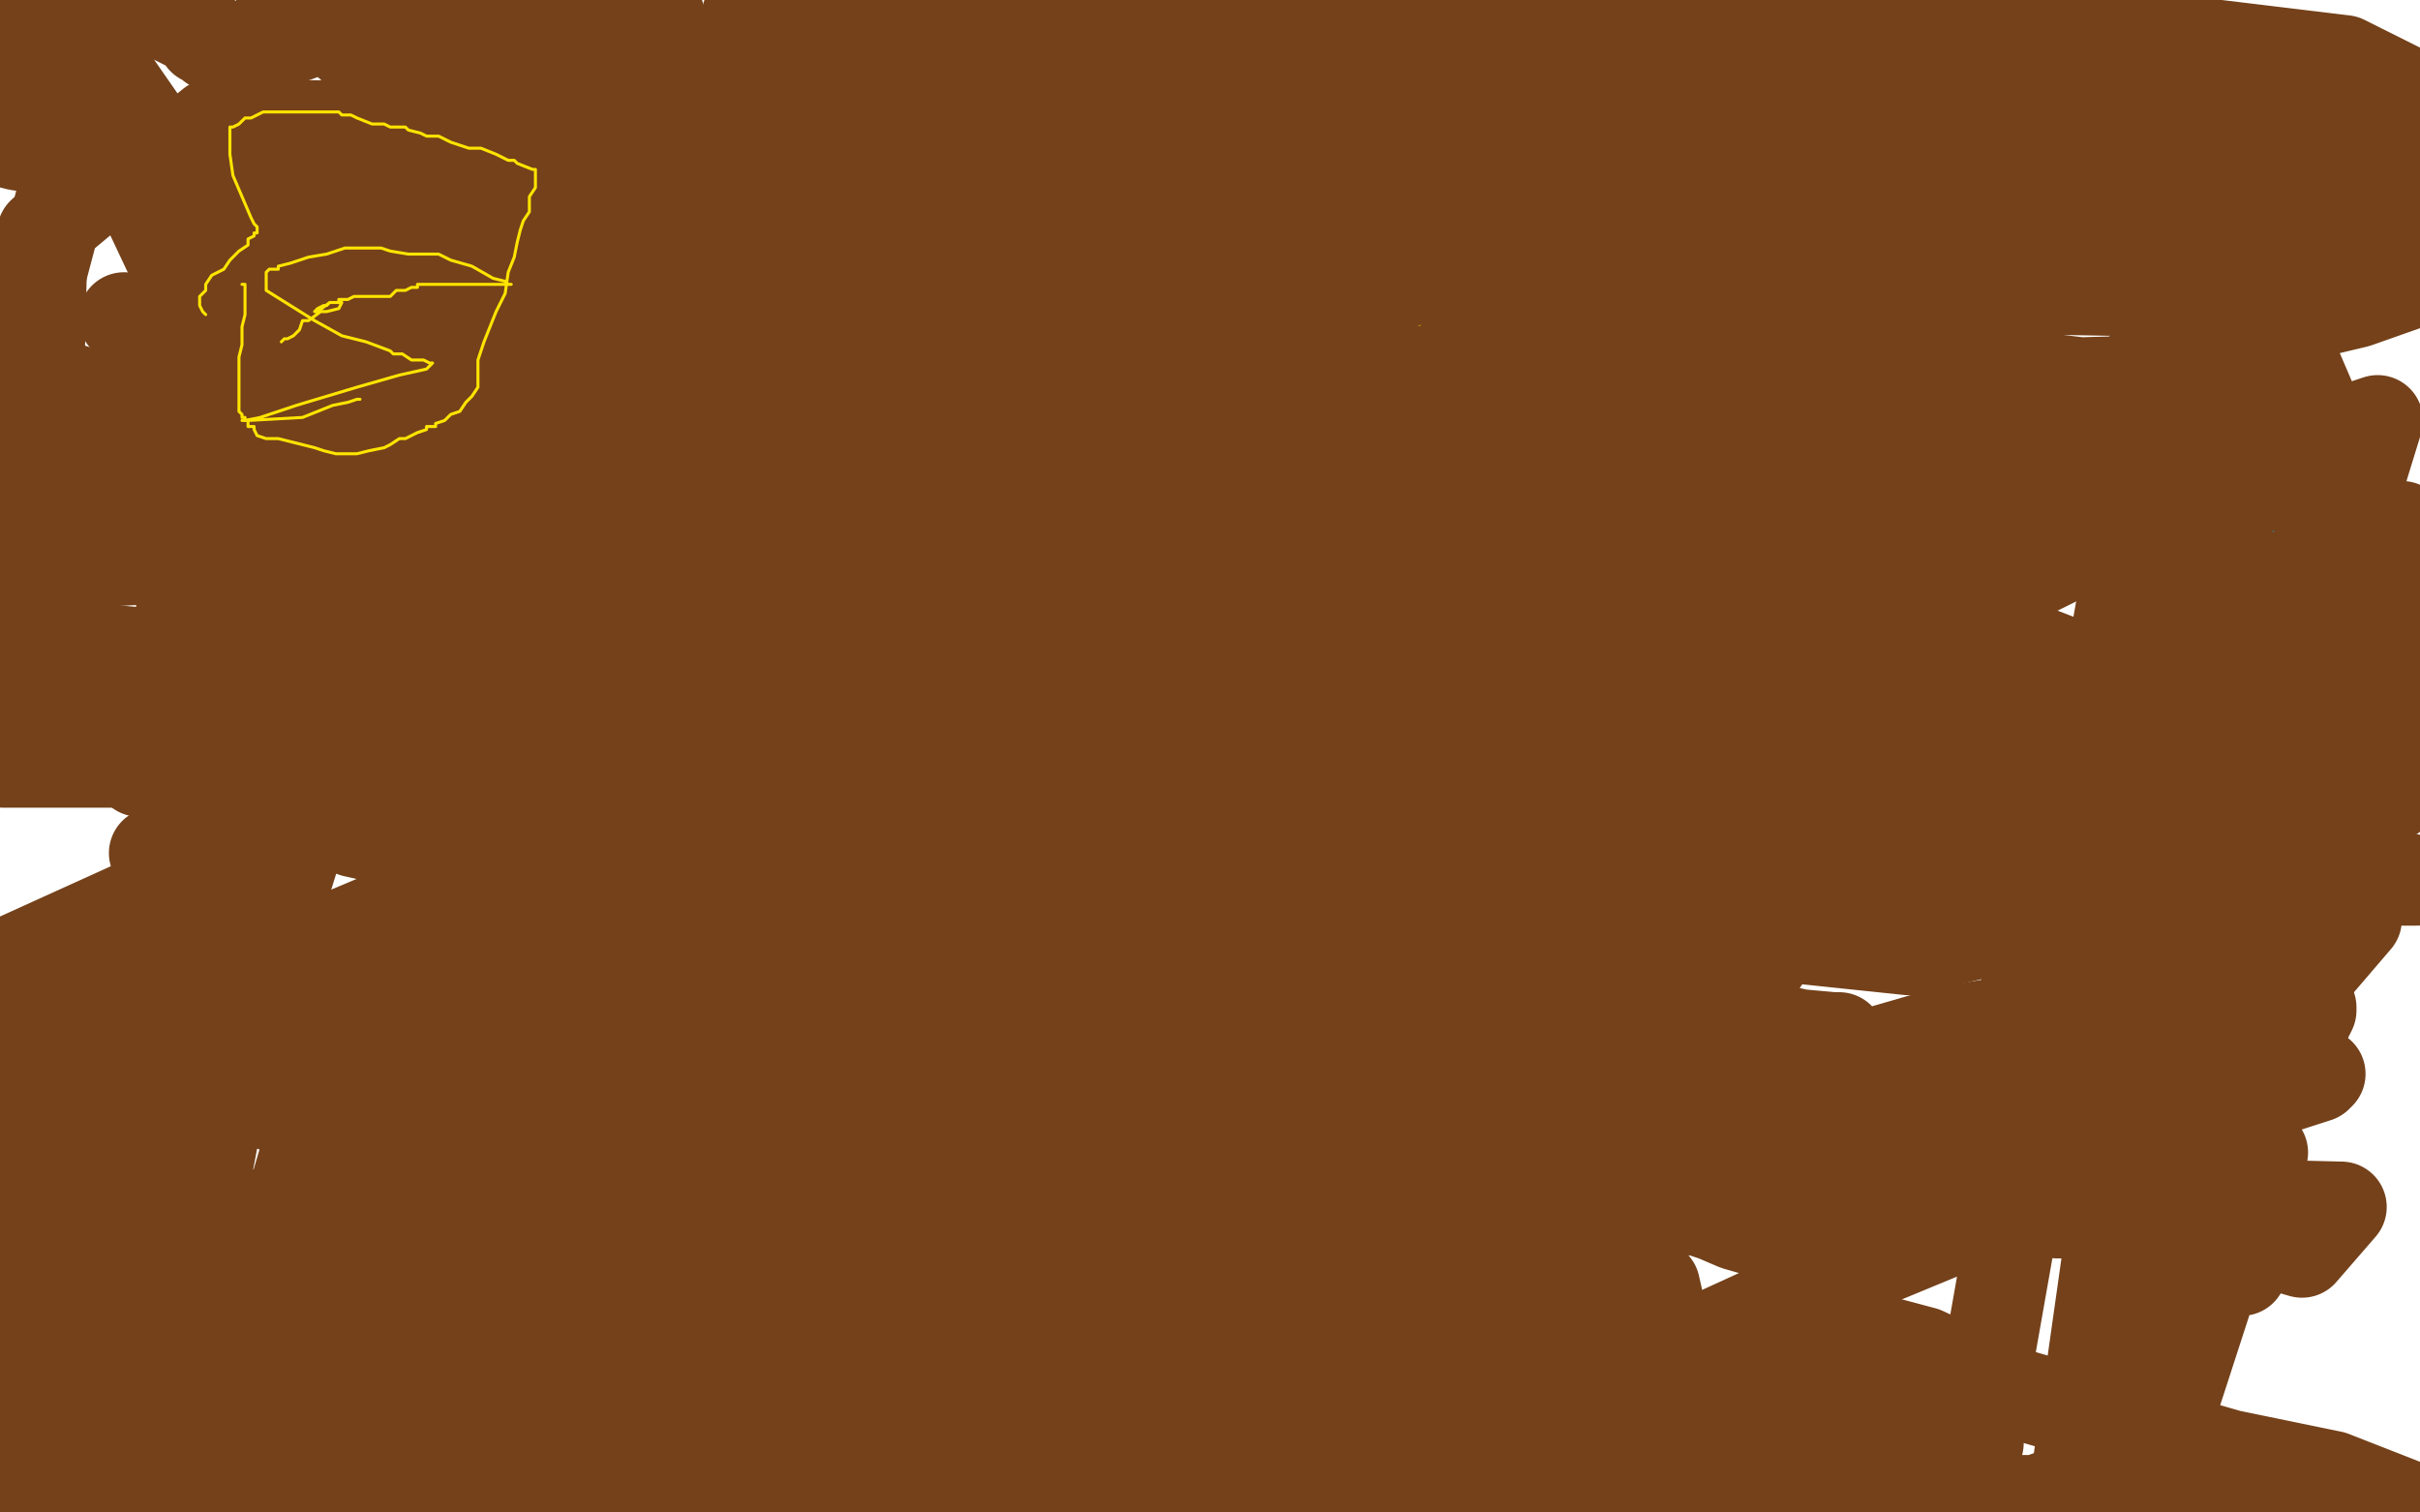 <?xml version="1.0" standalone="no"?>
<!DOCTYPE svg PUBLIC "-//W3C//DTD SVG 1.1//EN"
"http://www.w3.org/Graphics/SVG/1.1/DTD/svg11.dtd">

<svg width="800" height="500" version="1.1" xmlns="http://www.w3.org/2000/svg" xmlns:xlink="http://www.w3.org/1999/xlink" style="stroke-antialiasing: false"><desc>This SVG has been created on https://colorillo.com/</desc><rect x='0' y='0' width='800' height='500' style='fill: rgb(255,255,255); stroke-width:0' /><polyline points="532,442 527,442 527,442 579,481 579,483 579,483 583,484 583,484 588,486 585,486 584,486 583,486 581,486 579,486 574,484 570,483 558,481 555,479 553,479 551,479 549,479 548,479 547,479 545,479 544,479 541,477 538,477 536,477 535,477 533,475 532,475 530,475 528,474 521,472 518,472 513,471 511,470 503,470 488,467 470,463 458,463 457,463 455,463 454,463 457,463 464,465 477,468 491,473 507,479 516,482 522,484 529,486 544,491 551,492 555,495 557,496 558,498 560,498 561,498 562,498 564,498 565,498 568,498 569,498 571,498 573,498 573,499 585,499 591,499 594,499 595,499 597,499 598,499 599,499 601,499 607,497 612,496 615,495 615,494 616,494 618,494 619,494 622,495 625,495 629,495 638,496 643,496 649,496 655,496 656,496 657,496 660,496 661,496 662,496 667,496 671,496 674,496 676,495 679,494 683,492 685,491 686,491 686,490 688,488 691,487 693,486 701,480 705,477 708,475 713,471 719,462 731,425 733,408 738,382 737,369 738,359 737,353 737,351 729,346 703,340 682,333 676,331 674,331 673,334 672,336 669,348 669,376 671,387 685,399 697,407 706,411 714,413 724,416 735,417 739,420 741,420 738,420 730,419 726,417 720,415 710,410 693,401 680,401 675,399 673,399 669,399 654,399 637,403 630,408 614,417 608,421 607,422 607,423 606,423 606,425 606,426 606,427 605,428 604,430 603,431 601,439 596,452 594,458 592,467 591,473 591,477 601,483 622,489 640,494 650,497 653,498 654,498 655,498 654,498 650,498 641,495 635,493 628,488 622,484 619,480 616,479 613,476 609,474 609,473 608,472 606,469 604,467 604,466 604,463 604,462 604,461 604,458 605,455 609,444 610,436 611,430 612,427 612,423 612,417 612,414 611,409 611,407 610,403 610,397 610,389 610,386 610,383 610,382 609,382 609,381 608,381 608,380 608,379 609,379 610,379 609,379 604,379 583,384 548,388 522,399 512,408 512,409 512,410 511,411 510,411 509,413 507,416 505,419 505,421 504,422 504,423 504,426 504,430 504,438 506,449 507,456 508,461 508,466 508,468 510,468 513,468 545,451 615,419 690,388 737,353 779,304 697,332 644,341 606,352 604,353 604,354 604,355 604,356 604,357 604,359 604,360 604,363 604,364 594,372 583,383 571,390 564,398 564,399 564,400 564,401 567,402 574,405 581,407 586,409 588,409 589,409 591,410 595,411 599,413 599,411 599,405 603,385 605,372 608,356 608,347 608,344 608,343 606,343 595,342 586,340 583,339 580,338 577,334 574,330 573,327 572,326 572,320 570,311 566,296 564,285 564,279 564,270 564,262 565,256 566,255 566,253 566,240 564,234 563,233 563,232 548,232 529,234 521,235 517,235 515,235 511,235 508,235 507,235 506,235 505,235 505,234 505,232 507,231 509,227 513,222 513,218 515,215 516,210 517,208 518,207 518,206 520,204 521,195 523,193 523,192 520,192 510,197 503,201 501,202 498,202 497,202 496,202 496,203 496,204 496,205 496,206 496,207 494,211 490,213 483,223 475,234 468,242 460,253 445,272 431,298 411,315 399,323 393,326 394,324 396,321 400,316 409,306 417,295 431,273 440,259 442,251 444,246 445,244 446,242 446,241 446,240 447,238 448,238 448,237 448,236 447,236 444,234 441,234 435,231 432,231 423,229 403,226 374,221 346,220 331,218 330,218 331,218 332,218 332,217 332,216 334,214 336,214 341,214 342,213 348,213 349,213 352,211 354,211 357,211 360,210 362,210 365,209 366,208 368,208 371,207 374,206 383,203 386,203 388,202 390,202 392,202 393,202 394,202 395,202 397,202 401,198 417,189 433,176 448,164 450,161 452,160 452,159 453,156 455,152 458,146 460,143 462,142 462,139 463,137 464,133 467,124 468,121 467,121 462,119 458,119 455,117 452,117 452,115 449,114 449,113 447,113 445,112 442,111 439,110 437,109 435,109 433,109 432,108 432,107 432,105 432,104 432,103 433,102 434,101 434,100 435,100 436,99 436,98 436,95 437,93 437,90 438,87 438,83 438,80 438,72 439,69 439,68 439,67 439,66 439,65 438,63 435,63 434,63 424,60 420,59 417,58 414,57 411,56 410,56 409,56 408,56 406,54 405,53 404,53 403,53 401,51 399,50 393,48 388,45 387,45 386,45 385,45 385,44 385,43 384,42 381,41 381,40 380,40 380,39 380,37 380,36 380,33 380,31 380,30 380,26 380,25 380,24 378,23 373,20 366,20 364,19 364,18 360,17 359,16 355,16 347,13 342,11 341,10 339,10 338,10 337,10 335,10 327,23 321,42 311,67 305,84 304,95 304,105 298,116 289,136 278,170 258,231 257,247 255,259 253,260 253,261 253,262 253,266 255,282 261,307 272,337 281,359 306,394 320,407 324,410 314,409 303,404 277,396 249,384 217,372 124,343 106,333 96,328 94,327 97,328 116,336 149,349 188,362 210,370 236,378 263,387 289,400 317,413 345,424 361,430 365,430 364,430 362,429 361,425 360,425 367,430 459,467 139,0 115,3 101,11 87,16 80,17 79,17 77,17 76,17 73,17 73,16 72,16 70,15 70,14 70,13 69,13 67,13 67,12 63,9 47,1 7,0 6,2 6,4 3,7 2,47 6,48 13,49 18,51 20,51 21,51 24,48 27,40 5,123 35,132 62,135 76,135 81,135 92,134 108,124 129,107 164,85 202,64 226,58 233,56 233,55 233,49 230,44 225,28 217,2 186,8 173,24 168,29 165,29 165,33 159,46 149,75 137,96 131,116 130,118 123,137 117,171 112,194 108,210 107,217 107,218 107,219 107,223 107,235 97,250 89,266 78,286 67,303 55,326 43,353 35,376 27,390 21,399 20,400 20,401 19,403 19,404 17,407 15,409 14,410 15,408 16,406 16,405 17,401 18,395 21,386 25,376 25,373 27,363 30,353 32,345 35,333 39,321 40,317 41,316 41,314 38,318 34,320 30,324 11,338 1,348 45,443 68,420 97,395 102,378 113,362 118,354 119,350 121,349 126,343 129,338 133,328 136,315 139,305 142,301 139,301 136,301 132,301 127,303 108,311 96,320 87,332 77,344 67,357 57,368 50,383 43,395 31,413 18,444 16,455 10,481 9,497 170,476 254,433 367,360 446,306 474,254 476,247 475,246 470,247 464,248 454,252 443,258 402,273 341,287 289,301 261,307 248,316 242,319 239,319 239,320 239,322 231,325 229,327 227,329 225,331 206,344 198,351 92,421 38,451 22,456 12,461 14,462 27,461 30,461 34,461 47,461 67,464 102,474 104,474 106,474 107,474 108,474 102,473 96,470 91,469 92,469 120,478 144,486 153,491 169,496 170,496 172,496 173,496 173,493 160,491 139,482 129,476 125,474 125,473 125,470 124,470 123,468 117,466 105,461 88,456 79,452 64,447 46,440 19,428 9,419 5,416 5,415 5,414 2,414 16,420 33,413 41,410 48,406 50,406 51,406 46,406 37,405 16,397 7,388 12,391 21,392 24,394 27,394 26,394 24,394 19,393 11,392 4,390 2,389 1,390 1,394 1,402 4,454 10,475 16,496 44,492 55,480 67,464 83,443 98,430 114,419 126,413 149,404 159,401 170,400 185,400 204,396 221,396 251,397 292,407 349,423 375,435 388,444 403,452 408,453 414,453 415,454 414,454 408,454 402,451 398,450 398,449 398,448 392,446 387,446 367,443 355,437 334,429 331,428 330,428 331,428 358,438 437,473 376,481 319,465 297,458 289,456 288,456 284,456 279,453 272,450 249,449 229,449 211,449 199,449 191,451 155,454 140,454 132,455 129,456 128,456 129,456 140,461 180,474 208,482 223,492 245,499 240,494 223,489 217,486 215,486 214,485 211,483 206,483 200,482 194,481 190,478 192,478 220,480 243,486 292,489 339,488 362,491 368,491 366,491 363,490 320,479 312,476 301,473 297,473 295,473 289,472 278,469 273,470 272,470 269,470 256,470 250,469 249,469 246,469 234,470 221,475 211,477 198,479 195,479 184,480 170,483 164,486 160,488 161,488 163,488 170,487 192,482 218,472 231,467 236,467 238,467 240,467 241,467 238,468 159,482 72,493 34,496 42,493 57,487 71,483 86,481 105,477 116,476 125,475 135,471 150,460 174,446 211,429 249,414 259,409 271,406 272,406 272,405 263,405 239,411 203,418 192,422 185,427 177,430 160,437 139,446 134,449 129,453 129,454 196,473 293,496 216,495 172,486 167,484 161,484 151,484 129,476 101,470 86,472 85,472 86,472 89,472 90,472 99,472 104,472 106,472 110,471 116,471 136,474 163,484 188,492 195,495 203,496 412,495 367,472 364,469 363,465 362,465 362,464 349,461 329,459 320,459 326,456 332,455 351,446 365,441 402,432 548,490 562,490 650,491 707,168 605,145 485,122 376,102 268,89 209,74 143,39 100,1" style="fill: none; stroke: #74411a; stroke-width: 30; stroke-linejoin: round; stroke-linecap: round; stroke-antialiasing: false; stroke-antialias: 0; opacity: 1.0"/>
<polyline points="205,495 205,494 205,490 205,485 206,478 206,463 206,456 206,451 206,448 206,446 206,445 205,442 204,434 204,432 201,426 200,422 200,419 200,416 200,413 200,410 200,404 200,398 200,396 200,394 200,391 200,389 200,387 200,385 200,382 200,379 200,376 199,373 199,369 198,367 198,366 197,365 197,364 197,363 196,362 196,361 196,360 195,360 194,360 192,360 191,360 189,360 188,360 186,360 185,360 184,360 182,360 179,360 178,360 177,360 176,360 174,360 173,360 172,360 170,360 169,360 167,360 166,360 164,360 163,360 161,360 159,360 157,361 156,362 155,363 154,363 153,363 153,364 152,364 151,364 149,365 147,366 146,367 144,368 144,369 142,369 142,370 141,371 141,372 141,373 141,374 141,375 141,376 141,377 141,378 141,384 143,390 145,394 145,397 146,399 146,400 146,402 146,403 146,405 148,407 148,409 148,411 148,412 148,414 149,419 150,430 151,442 152,447 153,449 153,450 153,451 153,452 153,457 156,464 156,469 156,473 156,475 156,478 156,479 156,480 156,481" style="fill: none; stroke: #00baff; stroke-width: 30; stroke-linejoin: round; stroke-linecap: round; stroke-antialiasing: false; stroke-antialias: 0; opacity: 1.0"/>
<polyline points="159,476 160,476 160,476 160,477 160,477 160,478 160,478 160,479 160,479 159,481 159,481 158,485 158,485 157,488 157,488 156,492 154,499" style="fill: none; stroke: #00baff; stroke-width: 30; stroke-linejoin: round; stroke-linecap: round; stroke-antialiasing: false; stroke-antialias: 0; opacity: 1.0"/>
<polyline points="144,334 144,333 144,333 144,331 144,331 146,326 146,326 159,283 159,284" style="fill: none; stroke: #00baff; stroke-width: 30; stroke-linejoin: round; stroke-linecap: round; stroke-antialiasing: false; stroke-antialias: 0; opacity: 1.0"/>
<polyline points="160,285 161,285 162,285 162,286 166,289 217,401 217,402 214,390 211,367 211,337 210,303 212,254 209,222 210,206 210,204 210,202 208,202 194,207 126,232 104,248 96,258 95,259 96,259 99,258 110,255 131,248 140,245 148,240 155,237 157,236 165,233 184,228 207,223 211,218 214,218 211,218 196,214 81,215 21,246 201,229 473,207 550,196 655,166 679,157 671,157 656,161 593,204 451,319 267,457 704,54 511,46 176,53 58,167 266,164 503,103 711,2 516,34 610,216 755,272 754,82 580,73 324,100 76,220 126,145 143,99 142,85 139,82 138,82 137,82 132,87 124,97 116,112 109,120 108,124 109,124 116,127 121,133 116,135 116,135" style="fill: none; stroke: #00baff; stroke-width: 30; stroke-linejoin: round; stroke-linecap: round; stroke-antialiasing: false; stroke-antialias: 0; opacity: 1.0"/>
<polyline points="32,174 36,172 36,172 40,172 40,172 51,167 51,167 66,161 66,161 82,152 82,152 97,146 97,146 109,142 109,142 120,139 129,136 139,131 154,126 163,123 165,123" style="fill: none; stroke: #74411a; stroke-width: 30; stroke-linejoin: round; stroke-linecap: round; stroke-antialiasing: false; stroke-antialias: 0; opacity: 1.0"/>
<polyline points="198,121 202,118 202,118 242,105 242,105 340,90 340,90 435,79 435,79 476,72 476,72 493,68 493,68 495,67 496,67 495,67 460,64 340,46 286,43 254,41 211,39 188,40 178,42 176,43 177,43 182,43 286,37 453,11 644,36 496,159 218,419 129,496 247,476 274,464 312,448 328,439 331,438 327,438 229,403 73,361 119,213 292,165 526,103 572,91 590,87 599,85 600,85 585,88 490,103 344,103 253,109 233,113 230,114 226,114 225,114 224,114" style="fill: none; stroke: #74411a; stroke-width: 30; stroke-linejoin: round; stroke-linecap: round; stroke-antialiasing: false; stroke-antialias: 0; opacity: 1.0"/>
<polyline points="195,228 195,225 195,225 125,211 125,211 106,204 106,204 83,207 83,207 82,207 82,207 84,207 87,207 92,207 104,211 124,217 175,226 281,244 376,255 416,255 420,255 419,255 413,257 405,259 401,260 401,261 400,261 398,261 397,261 386,261 372,261 345,258 303,256 274,250 251,248 244,247 242,245 240,245 237,245 236,246" style="fill: none; stroke: #74411a; stroke-width: 30; stroke-linejoin: round; stroke-linecap: round; stroke-antialiasing: false; stroke-antialias: 0; opacity: 1.0"/>
<polyline points="235,303 235,304 235,304 234,304 234,304 232,305 232,305 231,306 231,306 229,307 229,307 223,309 218,311 216,311 213,313 207,320 203,322 203,323 203,336 203,348 203,356 204,358 206,351 206,337 206,323 207,279 207,230 206,151 206,89 206,80 206,85 210,104 211,111 211,116 211,121 211,128 209,143 206,175 203,236 190,356 187,432 187,492 205,443 238,267 285,7 315,47 312,71 301,191 292,287 260,497 174,451 158,247 197,38 198,167 202,229 217,285 229,327 232,343 245,387 259,425 265,453 271,469 274,474 274,475 274,483 273,490 271,494 268,494 250,464 181,324 152,260 87,98 19,0 67,102 116,213 157,305 190,394 192,401 192,402 193,402 193,399" style="fill: none; stroke: #74411a; stroke-width: 30; stroke-linejoin: round; stroke-linecap: round; stroke-antialiasing: false; stroke-antialias: 0; opacity: 1.0"/>
<polyline points="70,47 49,53 49,53 32,62 32,62 14,77 14,77 10,246 12,244 14,241 15,240 16,240 18,240 19,240 23,240 26,240 28,240 29,240 30,239 31,239 32,239 38,241 54,246 63,249 64,250" style="fill: none; stroke: #74411a; stroke-width: 30; stroke-linejoin: round; stroke-linecap: round; stroke-antialiasing: false; stroke-antialias: 0; opacity: 1.0"/>
<polyline points="65,250 60,250 60,250 51,250 51,250 40,248 40,248 27,243 27,243 21,241 21,241 19,240 19,240 20,240 37,239 135,235 277,228 371,228 377,228 374,224 358,221 337,218 328,218 319,218 307,221 302,221 282,227 263,232 252,236 246,238 222,246 200,254 184,263 167,268 159,270 155,270 154,270 153,270 151,270 141,268 112,258 93,253 87,250 84,250 83,250 53,247 1,247 1,252 67,252 125,248 155,248 193,248 223,248 232,248 239,248 241,248 234,246 150,225 26,214 13,237 34,242 52,245 67,247 82,249 109,249 135,249 156,249 181,248 206,246 247,248 355,250 485,252 594,249 708,249 776,247 782,247 782,248 741,248 631,256 535,284 513,291 494,299 488,301 485,301 480,303 487,301 514,296 635,266 731,247 651,216 316,227 160,270 559,209" style="fill: none; stroke: #74411a; stroke-width: 30; stroke-linejoin: round; stroke-linecap: round; stroke-antialiasing: false; stroke-antialias: 0; opacity: 1.0"/>
<polyline points="209,79 209,80 209,80 213,80 213,80 532,99 529,99 517,97 476,83 314,52 201,43 70,41 60,49 60,55 60,57 60,60 60,62 60,67 60,74 60,94 60,133 60,176 60,263 61,423" style="fill: none; stroke: #74411a; stroke-width: 30; stroke-linejoin: round; stroke-linecap: round; stroke-antialiasing: false; stroke-antialias: 0; opacity: 1.0"/>
<polyline points="207,333 207,334 207,334 209,335 209,335 211,336 211,336 663,379 662,379 653,381 653,382 648,383 644,384 642,384 638,385 637,385 636,386 632,387 630,387 626,390 625,390 624,390 622,390 617,391 611,393 600,399 590,400 587,400 586,400 584,400 583,400 579,400 577,400 576,400 573,400 566,400 548,400 538,400 536,400 535,400 532,400 508,400 487,400 474,400 466,398 464,398 463,398 460,398 452,396 447,396 442,392 440,392 424,392 397,392 357,392 338,392 334,392 333,392 335,392 335,392 337,392 337,392 313,385 319,382 326,380 330,379 333,377 334,377 335,377 335,376 337,376 349,378 364,381 368,381 375,381 379,381 382,381 383,381 382,381 373,384 368,385 351,389 335,391 319,396 309,399 305,400 297,402 293,404 292,404 291,405 288,406 287,406 287,407 292,407 313,407 395,388 453,368 479,359 497,353 506,350 509,350 505,350 500,350 485,356 473,361 450,364 405,371 337,379 286,386 257,391 231,395 225,396 224,396 223,396 222,396 235,396 271,385 311,374 471,328 584,298 664,270 697,260 711,255 714,253 697,258 668,266 630,277 567,296 519,318 511,322 496,328 477,333 460,338 440,345 400,362 374,369 356,374 347,378 341,379 335,382 332,382 334,382 425,353 550,312 650,278 674,268 684,263 684,262 684,261 684,260 667,258 589,255 515,256 469,255 457,260 451,262 449,263 448,263 447,263 454,263 465,260 477,256 507,248 534,237 536,235 529,235 522,237 497,246 464,258 417,273 373,292 340,310 287,338 232,365 189,391 182,397 187,397 217,388 233,376 281,362 337,347 394,334 418,324 437,320 445,318 443,317 436,317 413,323 387,333 350,341 317,347 313,347 312,347 317,347 334,346 412,329 456,321 520,305 543,293 557,292 562,288 566,288 561,288 533,285 374,241 152,198 130,200 128,201 127,201 141,201 155,200 204,192 226,188 246,187 272,191 350,206 421,229 453,235 459,238 461,239 462,240 461,243 449,249 426,256 398,262 376,268 361,272 351,275 345,279 342,280 341,280 348,280 378,285 434,286 462,284 482,284 504,284 517,284 520,285 521,285 522,285 523,285 523,286 517,291 491,301 469,307 443,315 388,326 351,339 342,343 340,343 353,337 383,327 508,278 541,258 561,248 564,247 565,247 558,244 542,238 440,213 388,203 364,205 355,209 343,210 332,212 326,214 314,215 300,215 284,215 271,214 273,212 301,201 336,191 350,187 360,185 367,184 372,184 382,185 390,189 393,190 397,191 402,193 405,195 408,196 411,196 415,195 418,194 418,193 418,191 410,153 397,133 369,113 305,89 198,67 39,48 72,118 177,148 237,162 255,171 269,174 282,175 284,175 285,176 284,176 277,176 213,182 155,185 115,194 105,196 104,197 108,197 124,198 152,190 184,180 211,171 229,164 233,159 234,159 236,159 236,158 237,158 238,158 239,158 243,158 255,158 307,158 437,154 622,146 707,142 719,138 719,137 718,137 711,137 686,129 628,112 583,101 543,92 474,78 411,59 311,45 216,18 121,3 97,0 94,0 93,0 93,2 94,2 99,5 173,23 271,55 360,81 459,114 478,120 511,135 515,137 515,138 513,139 505,141 481,141 445,142 358,144 252,145 176,145 147,145 143,145 144,145 147,145 165,147 200,147 268,147 312,151 324,154 326,155 327,155 323,153 323,155 323,156 266,160 131,147 123,145 161,155 266,167 394,189 509,213 577,225 612,232 636,235 655,237 672,238 702,246 721,249 752,257 773,259 780,260 784,261 791,263 763,250 639,202 483,158 341,125 284,116 252,113 230,108 224,106 227,110 284,126 395,156 540,190 625,204 665,214 670,217 672,218 657,214 562,187 450,165 331,146 217,143 92,143 30,134 29,134 30,134 33,134 34,134 35,134 42,134 49,139 51,141 46,142 41,143 37,144 30,146 19,149 12,151 15,188 26,186 45,185 60,185 72,185 86,188 90,189 91,189 93,189 99,189 110,189 123,187 147,189 212,197 260,199 354,205 430,207 465,207 472,209 469,209 454,212 442,219 426,221 405,226 388,229 376,231 362,234 339,237 314,241 291,247 271,250 257,252 247,253 245,254 244,254 242,254 238,253 232,249 223,245 208,239 180,227 123,209 108,203 107,203 110,201 114,199 137,192 151,188 158,186 160,186 159,184 156,179 152,175 151,175 149,174 148,173 146,173 143,173 141,173 139,173 137,173 136,173 136,172 136,171 136,168 136,163 138,161 142,153 146,144 151,134 155,124 161,115 166,100 169,89 171,77 174,70 175,65 176,60 177,58 177,56 177,55 177,54 177,55 176,55 175,55 170,55 165,56 162,56 153,59 143,60 132,61 121,64 116,66 114,67 114,68 114,69 115,69 116,71 120,71 124,72 140,75 150,77 152,77 158,77 161,77 166,77 159,79 148,82 142,85 135,87 134,87 133,88 131,88 127,89 118,93 115,94 113,95 112,96 112,97 124,101 161,115 246,133 263,139 264,139 263,139 256,139 245,141 233,141 193,141 176,139 160,138 137,138 125,138 110,138 88,138 55,138 37,137 17,135 94,194 164,215 176,221 177,224 183,227 190,229 196,231 211,234 236,247 255,257 276,268 300,278 310,283 313,283 314,284 314,285 313,286 299,287 276,287 218,286 145,278 76,264 59,257 47,255 46,255 52,256 65,260 109,272 117,275 126,277 131,278 142,281 154,284 171,292 190,297 199,302 202,303 203,303 204,304 192,310 165,320 116,340 83,356 49,373 30,382 19,387 15,390 14,390 14,389 17,389 21,389 26,389 47,391 105,409 131,415 146,420 149,421 152,422 153,423 155,423 158,423 164,423 171,417 175,412 177,408 177,407 174,407 169,408 157,412 139,418 122,425 107,430 99,434 92,438 89,439 91,439 100,439 110,436 129,431 149,424 172,419 193,414 196,413 197,412 197,411 197,410 197,409 197,406 197,400 196,396 195,393 194,390 193,389 192,389 186,379 179,365 163,317 148,260 130,170 132,133 128,105 128,101 126,97 126,99 126,101 125,113 123,124 119,152 114,170 102,217 89,274 87,302 76,347 67,394 62,420 59,436 59,454 59,471 59,488 59,498 87,493 103,478 117,454 136,422 152,392 163,352 169,326 172,301 173,282 173,269 173,267 174,267 174,265 172,266 164,274 149,299 136,343 124,394 110,441 103,470 95,496 97,467 104,431 110,403 117,378 123,360 125,354 125,353 127,358 129,369 132,379 140,406 140,415 140,420 140,422 140,424 142,429 145,440 150,453 153,464 157,477 158,482 157,480 157,476 156,469 153,462 153,455 151,439 151,407 149,380 147,336 147,310 149,296 149,291 148,290 148,289 148,288 148,287 147,285 146,285 146,284 146,283 145,282 143,282 138,282 132,280 127,278 126,277 123,273 122,271 121,271 121,270 120,270 128,254 167,226 185,219 185,227 177,250 176,253 176,254 176,257 177,258 178,258 190,251 208,249 224,243 228,242 238,242 263,247 263,249 257,253 245,257 233,269 216,301 199,349 193,388 190,444 455,497 432,487 423,481 419,479 415,477 411,474 391,469 364,459 332,452 319,447 315,446 307,443 304,442 299,438 294,436 294,434 315,429 410,418 559,397 707,375 766,356 767,355 764,355 754,356 732,362 690,363 666,361 640,357 621,356 601,355 558,356 534,356 507,356 491,356 474,357 454,361 432,364 409,369 370,376 345,384 328,390 326,390 325,391 322,393 313,395 300,399 276,410 251,426 232,433 216,441 206,448 204,451 200,453 193,454 184,458 183,458 182,458 182,459 184,460 199,464 217,468 221,470 225,474 236,476 256,482 288,492 293,493 295,495 295,496 212,495 215,487 215,485 215,484 215,482 215,481 215,480 211,480 206,480 202,479 194,476 187,473 177,472 171,471 170,471 167,470 165,470 161,470 159,470 158,470 163,470 172,470 188,476 200,479 201,479 203,479 199,477 187,472 148,459 122,449 90,440 55,431 32,425 19,425 15,425 13,425 6,425 5,425 4,425 3,425 2,425 0,425 7,455 13,457 16,458 23,458 24,458 25,458 27,458 29,458 30,458 34,458 53,468 66,479 76,487 85,496 85,499 72,497 67,495 53,491 30,483 5,473 3,473 5,473 12,481 34,496 205,478 316,447 443,414 587,387 718,360 786,139 765,146 739,155 711,163 687,172 672,179 659,184 656,184 647,187 641,189 637,190 637,191 645,191 667,184 685,174 699,169 707,164 716,157 728,144 730,138 731,137 731,136 730,135 723,135 708,135 610,135 496,133 437,132 421,137 418,137 419,137 445,133 511,121 576,111 588,107 591,106 593,105 593,104 594,104 597,103 599,103 582,101 532,104 365,125 197,154 87,199 90,199 195,207 401,216 577,215 652,208 655,207 656,207 651,207 638,207 465,238 355,248 324,249 325,250 327,250 348,245 388,234 541,204 735,175 725,137 658,137 642,135 615,135 602,131 604,129 636,128 740,125 723,127 624,137 619,141 613,141 612,141 593,156 544,194 502,229 492,249 492,252 494,253 540,251 614,239 696,226 749,213 786,171 697,142 612,116 577,106 578,106 589,108 607,112 642,123 672,132 694,140 704,145 710,148 711,148 710,148 675,144 612,144 592,146 588,148 588,149 587,150 584,152 584,153 584,154 585,156 590,157 600,160 624,168 630,171 630,172 629,174 619,182 607,194 598,206 597,211 596,212 598,212 625,207 645,200 651,197 652,196 652,195 652,181 652,137 652,95 652,86 653,86 667,83 691,78 715,70 722,67 724,67 712,67 644,61 622,60 611,60 606,61 603,63 603,64 604,64 614,63 624,60 639,56 666,49 727,45 775,46 788,46 777,46 693,23 539,0 561,3 584,9 609,13 631,18 639,20 641,20 642,20 634,19 619,14 659,6 775,20 799,32 762,28 758,28 757,28 756,28 760,30 774,35 782,37 774,37 762,37 739,32 614,9 247,5 267,10 268,10 271,11 285,13 308,19 323,24 334,27 343,29 357,33 364,36 366,36 373,37 383,41 389,42 390,42 392,42 397,42 494,50 610,60 653,63 655,63 656,63 656,64 646,62 617,53 595,48 585,43 577,42 574,41 572,41 571,41 570,40 575,40 595,47 684,58 794,84 697,96 586,94 502,94 483,93 475,93 474,93 483,91 490,89 497,85 505,83 508,82 509,82 514,81 520,81 547,78 587,78 655,78 693,78 714,78 715,78 711,76 696,69 688,68 681,64 670,61 669,61 668,61 666,61 664,61 663,61 658,59 649,58 566,31 540,23 539,23 540,23 543,23 548,24 548,25 549,26 543,27 521,32 510,33 500,36 494,39 492,40 496,40 503,39 510,38 526,31 533,30 544,29 558,28 585,32 638,40 725,56 794,67 796,94 779,100 758,105 743,110 730,115 720,119 718,119 717,120 716,121 711,122 708,123 705,124 704,127 702,127 700,127 692,127 675,125 641,111 612,99 577,80 558,75 557,74 556,74 556,73 554,71 549,70 542,68 535,66 509,58 483,49 446,38 426,32 423,31 425,29 437,27 480,22 502,17 527,14 542,11 562,9 595,12 611,17 627,23 634,23 638,24 644,27 658,37 678,43" style="fill: none; stroke: #74411a; stroke-width: 30; stroke-linejoin: round; stroke-linecap: round; stroke-antialiasing: false; stroke-antialias: 0; opacity: 1.0"/>
<polyline points="694,49 700,51 703,53 704,53 705,53 707,54 709,56 719,63 728,74 738,83 744,95 756,114 768,142 780,171 796,228 787,218 779,228 770,242 765,252 758,262 752,268 746,273 743,277 740,279 738,279 736,281 739,277 745,271 759,258 767,244 771,238 772,235 773,233 773,232 772,230 764,229 757,225 744,221 742,220 740,220 739,220 738,220 736,220 728,220 716,221 712,223 690,231 674,236 672,236 676,236 691,236 733,226 793,209 794,174 786,173 781,172 779,171 778,171 777,171 775,172 765,184 758,190 755,193 750,195 741,198 729,201 716,206 705,208 701,210 700,210 699,211 699,214 697,215 697,216 696,219 696,221 696,225 696,233 696,240 695,247 695,250 695,251 696,251 698,252 699,252 701,252 702,251 706,249 710,248 721,244 731,242 740,240 755,234 761,230 762,230 757,234 750,236 734,241 719,246 715,250 714,250 712,251 709,253 706,255 705,256 704,257 704,258 702,259 702,260 702,261 702,263 702,267 702,273 709,281 733,291 799,291 782,288 759,282 740,277 722,274 711,273 702,272 694,272 684,272 670,273 656,274 653,274 662,274 704,261 729,250 747,245 752,245 757,242 759,241 778,237 796,233 729,241 667,249 576,249 531,242 521,242 520,241 522,240 540,232 556,226 565,221 573,216 591,210 608,205 614,201 617,200 618,196 619,195 619,194 620,193 622,193 627,193 649,189 686,177 708,169 711,169 712,169 712,167 703,165 672,156 656,151 639,145 627,142 626,141 624,141 622,141 619,141 616,141 611,143 607,145 606,145 606,146 607,146 608,146 609,145 610,145 609,145 606,145 605,145 596,146 589,147 577,151 559,155 541,161 527,165 519,167 518,167 517,167 516,167 514,167 513,167 512,167 510,167 507,167 503,167 497,167 484,167 483,169 477,169 462,169 446,171 436,175 422,177 395,180 388,181 383,181 379,181 378,181 376,181 375,181 372,183 370,183 368,183 361,183 338,190 321,195 297,204 286,210 272,214 263,215 257,215 251,214 244,211 227,199 188,171 177,163 155,149 128,134 124,133 122,132 121,132 117,132 114,132 107,132 89,126 41,105" style="fill: none; stroke: #74411a; stroke-width: 30; stroke-linejoin: round; stroke-linecap: round; stroke-antialiasing: false; stroke-antialias: 0; opacity: 1.0"/>
<polyline points="525,483 525,482 525,482 525,481 524,481 524,480 524,479 523,479 522,477 522,476 522,475 521,473 520,471 519,471 519,470 518,468 517,466 517,465 516,464 515,463 513,462 512,460 512,459 512,458 510,457 510,456 508,453 507,452 505,449 505,447 503,446 503,445 503,444 502,442 501,442 500,441 500,440 500,439 500,436 500,435 500,434 500,433 500,432 500,430 500,429 500,428 500,427 500,426 499,424 499,423 498,423 497,422 497,421 497,420 496,418 496,417 495,415 494,414 494,412 493,411 493,410 493,409 492,408 491,408 491,407 491,406 490,405 490,404 490,403 489,403 487,403 486,403 485,403 483,403 482,403 480,403 479,403 479,404 479,405 478,405 477,406 476,406 475,406 473,407 473,408 472,408 470,409 469,410 467,411 466,413 464,414 464,415 463,415 463,416 460,421 460,422 459,423 457,423 457,424 457,425 457,426 457,427 457,428 457,429 457,430 457,431 457,433 456,435 454,437 454,438 454,440 454,442 454,443 454,444 454,445 454,446 454,448 453,450 453,452 452,453 452,454 451,454 450,455 448,456 447,458 446,458 445,459 444,459 442,461 441,462 439,466 438,468 438,469 436,470 435,470 435,471 434,471 434,472 433,472 432,472 432,473 431,474 430,475 429,475 429,476 428,477 428,478 427,478 426,479 426,480 425,480 423,482 422,483 421,484 420,485 420,486 420,487 418,488" style="fill: none; stroke: #1e00e9; stroke-width: 30; stroke-linejoin: round; stroke-linecap: round; stroke-antialiasing: false; stroke-antialias: 0; opacity: 1.0"/>
<polyline points="483,382 483,381 483,381 483,379 483,379 483,378 483,378 483,372 483,372 484,368 484,368 484,358 484,358 485,350 485,344 485,341 485,340 485,339 486,338 486,337 486,336 486,334 486,333 486,331 487,330 487,328 488,327" style="fill: none; stroke: #1e00e9; stroke-width: 30; stroke-linejoin: round; stroke-linecap: round; stroke-antialiasing: false; stroke-antialias: 0; opacity: 1.0"/>
<polyline points="473,281 472,281 472,281 473,282 474,283 475,283 476,284 479,285 484,286 487,287 489,288 489,289 490,289 492,289 493,289 494,289 495,289 496,289 498,289 503,289 507,289 510,289 513,289 518,288 524,288 529,288 535,287 539,285 543,284 544,283 547,282 548,281" style="fill: none; stroke: #1e00e9; stroke-width: 30; stroke-linejoin: round; stroke-linecap: round; stroke-antialiasing: false; stroke-antialias: 0; opacity: 1.0"/>
<polyline points="562,247 562,243 562,243 563,240 563,240 564,236 564,236 564,232 564,232 564,230 564,230 564,229 564,229 564,228 564,228 564,227 564,226 564,225 564,224 564,223 563,223 562,223 560,223 559,223 559,222 558,221 556,220 554,220 552,220 549,218 547,218 546,218 544,216 541,216 540,215 537,214 534,213 530,212 527,211 523,211 521,209 518,208 514,207 512,207 510,206 509,206 508,206 507,206 506,206 504,206 502,206 500,206 497,206 495,206 493,206 492,206 488,208 486,209 481,209 478,211 474,212 470,215 462,216 459,217 456,219 452,220 449,222 448,222 447,222 449,223 450,224 452,226 453,228 453,229 456,231 458,232 458,233 460,234 465,237 468,240 474,244 476,248 477,249 479,251 480,253 481,255 481,257 483,259 484,259 484,260" style="fill: none; stroke: #1e00e9; stroke-width: 30; stroke-linejoin: round; stroke-linecap: round; stroke-antialiasing: false; stroke-antialias: 0; opacity: 1.0"/>
<polyline points="568,253 567,253 567,253 566,253 566,253 562,253 562,253 561,253 561,253 560,253 560,253 558,253 557,254 556,255 554,256 552,256 551,256 548,257 547,258 546,258 545,259" style="fill: none; stroke: #1e00e9; stroke-width: 30; stroke-linejoin: round; stroke-linecap: round; stroke-antialiasing: false; stroke-antialias: 0; opacity: 1.0"/>
<polyline points="498,326 498,325 498,325 498,323 498,323 499,319 499,319 501,314 501,314 501,311 501,311 501,308 501,308 501,302 501,297 501,293 501,290 501,289" style="fill: none; stroke: #1e00e9; stroke-width: 30; stroke-linejoin: round; stroke-linecap: round; stroke-antialiasing: false; stroke-antialias: 0; opacity: 1.0"/>
<polyline points="496,321 496,322 496,322 496,323 496,323 500,325 500,325 515,330 515,330 526,334 526,334 536,338 536,338 540,340 540,340 548,343 556,348 561,350 567,352 572,354 574,357 579,359 583,360 586,361 588,362" style="fill: none; stroke: #1e00e9; stroke-width: 30; stroke-linejoin: round; stroke-linecap: round; stroke-antialiasing: false; stroke-antialias: 0; opacity: 1.0"/>
<polyline points="488,342 487,342 487,342 483,342 483,342 480,340 480,340 477,340 477,340 475,339 475,339 473,338 473,338 470,337 470,337 469,337 465,337 464,337 459,337 452,334 442,334 433,332 423,330 419,329 412,329 406,328 397,328 387,328 369,328 366,328 365,328 359,328 355,328 351,328 344,328 337,328 335,328 334,328 333,328" style="fill: none; stroke: #1e00e9; stroke-width: 30; stroke-linejoin: round; stroke-linecap: round; stroke-antialiasing: false; stroke-antialias: 0; opacity: 1.0"/>
<polyline points="510,242 509,242 509,242 508,242 508,242 508,243 508,243 509,243 510,243 513,243 527,239 537,236 541,235 543,234 545,234 548,234 551,234 553,234 555,234 554,234 552,234 542,236 538,239 531,244 525,247 523,247 522,247" style="fill: none; stroke: #1e00e9; stroke-width: 30; stroke-linejoin: round; stroke-linecap: round; stroke-antialiasing: false; stroke-antialias: 0; opacity: 1.0"/>
<polyline points="505,258 507,258 507,258 511,258 511,258 516,258 516,258 522,258 522,258 530,258 530,258 541,259 541,259 553,261 560,263 561,263 559,263 558,263 552,265 547,266 542,267 540,267 537,268 537,271 537,273 534,275 529,275" style="fill: none; stroke: #1e00e9; stroke-width: 30; stroke-linejoin: round; stroke-linecap: round; stroke-antialiasing: false; stroke-antialias: 0; opacity: 1.0"/>
<polyline points="502,254 502,255 502,255 499,255 499,255 488,261 488,261 485,262 485,262 484,262 489,262 494,262 495,262 497,262 499,262 501,263 502,263 506,264 506,266 512,269 517,271 523,273 527,276 528,276 527,276 523,274 517,271 515,268 510,261 507,259 506,255 505,251 503,246 501,244 500,240 500,239 500,237 499,234 499,232 499,231 500,230 501,230 506,229 512,226 521,224 529,222 532,222 536,221 537,221 537,220 537,219 535,219 532,218 523,218 511,214 505,214 504,214 502,214 500,214 499,214 497,214 496,214 493,214 489,216 485,220 475,225 461,231 455,233 451,234 448,236 455,236 459,236 471,230 486,226 498,222 504,220 506,218 507,218 511,216 512,215" style="fill: none; stroke: #1e00e9; stroke-width: 30; stroke-linejoin: round; stroke-linecap: round; stroke-antialiasing: false; stroke-antialias: 0; opacity: 1.0"/>
<circle cx="512.5" cy="232.5" r="15" style="fill: #1e00e9; stroke-antialiasing: false; stroke-antialias: 0; opacity: 1.0"/>
<polyline points="187,74 186,74 186,74 185,74 185,74 183,74 183,74 183,76 183,76 182,76 181,76 181,77 176,78 172,80 168,82 164,84 157,88 156,89 148,98 141,107 136,116 131,128 128,139 127,141 124,149 124,153 124,155 124,158 124,163 124,170 125,178 127,187 132,205 136,218 139,226 149,245 154,253 157,256 158,259 159,259 160,259 164,261 170,262 185,262 194,262 250,264 290,262 322,255 345,250 360,245 372,244 377,242 382,240 389,236 398,231 400,225 407,221 421,210 432,201 443,184 463,161 478,137 484,121 487,112 490,107 490,103 490,102" style="fill: none; stroke: #ffe400; stroke-width: 30; stroke-linejoin: round; stroke-linecap: round; stroke-antialiasing: false; stroke-antialias: 0; opacity: 1.0"/>
<polyline points="504,106 503,106 503,106 503,104 503,104 503,103 503,103 503,102 503,102 501,102 499,101 497,101 496,100 485,97 481,95 477,95 472,92 468,91 465,89 463,89 461,87 455,86 451,85 446,84 440,81 440,80 438,78 434,77 431,75 420,72 419,70 418,70 417,70 414,69 411,67 408,66 406,66 404,65 399,64 397,62 395,62 391,60 387,59 384,57 379,56 373,56 367,54 363,53 355,51 345,49 336,47 329,47 324,45 321,44 313,41 307,41 303,40 297,37 294,35 290,35" style="fill: none; stroke: #ffe400; stroke-width: 30; stroke-linejoin: round; stroke-linecap: round; stroke-antialiasing: false; stroke-antialias: 0; opacity: 1.0"/>
<polyline points="195,75 194,75 194,75 190,75 190,75 186,77 186,77 183,78 183,78 177,80 177,80 172,80 172,80 164,82 147,90 131,98 127,100 124,102 120,103 119,104 118,104 115,105 113,106 112,107 108,108 108,109 107,110 107,111" style="fill: none; stroke: #00a3d9; stroke-width: 30; stroke-linejoin: round; stroke-linecap: round; stroke-antialiasing: false; stroke-antialias: 0; opacity: 1.0"/>
<polyline points="109,130 110,129 110,129 114,128 114,128 129,124 129,124 147,119 160,110 184,102 199,97 209,93 212,92 214,92" style="fill: none; stroke: #74411a; stroke-width: 30; stroke-linejoin: round; stroke-linecap: round; stroke-antialiasing: false; stroke-antialias: 0; opacity: 1.0"/>
<polyline points="98,121 99,121 99,121 100,121 100,121 102,121 102,121 107,121 107,121 116,119 116,119 125,116 125,116 132,113 137,112 149,107 150,106 152,105 154,105 155,105 156,104 158,103 161,102 163,101 166,99 172,98 175,96 179,94 184,90 190,88 197,85 204,82 205,82 206,81 210,79 220,76 225,75 226,74 225,74 219,73 201,68 186,61 174,57 162,54 147,51 142,49 131,45 128,45 124,45 122,45 122,44 121,44 120,44 117,44 114,44 111,44 109,44 107,44 103,45 102,46 105,46 124,42 145,41 176,37 201,37 212,37 221,38 225,40 226,41 226,42 226,44 220,50 197,62 169,75 149,87 137,91" style="fill: none; stroke: #74411a; stroke-width: 30; stroke-linejoin: round; stroke-linecap: round; stroke-antialiasing: false; stroke-antialias: 0; opacity: 1.0"/>
<polyline points="100,101 101,101 101,101 103,102 107,102 119,96 133,91 140,89 149,87 155,87 156,87 152,86 140,82 115,75 80,68 59,64 56,64 54,64 58,64 71,67 83,71 98,76 109,82 115,85 118,89 119,90 122,95 122,97 124,102 127,110 131,128 137,149 145,172 149,187 150,196 150,199 150,201 150,202 151,202 151,203 151,205 151,207 151,210 151,215 151,219 151,223 151,227 151,230 151,235 151,241 151,255 150,268 150,279 151,295 152,300 152,303 153,303 154,303 161,303 175,303" style="fill: none; stroke: #74411a; stroke-width: 30; stroke-linejoin: round; stroke-linecap: round; stroke-antialiasing: false; stroke-antialias: 0; opacity: 1.0"/>
<polyline points="373,255 367,255 367,255 359,255 359,255 353,255 353,255 351,255 351,255 346,256 346,256 342,256 342,256 338,256 338,256 334,256 331,256 327,256 323,256 311,256 296,256 292,257 286,258 284,258 281,259 279,259 278,260 275,262 274,262 274,263 273,263 272,263 271,263 270,263 266,263 251,255 245,252 244,251 244,249 242,249 237,251 233,252 227,252 220,252 212,251 200,247 191,246 184,246 172,241 163,238 156,238 146,237 142,237 138,234 135,234 134,234 134,235 171,250 292,279 489,336 761,414 774,399 493,392 105,378 51,282 232,226 658,58 542,66 305,266 402,253 576,139 736,324 686,491 733,159 539,255 363,416 742,373 736,164 670,324 678,381 692,405 701,409 748,381" style="fill: none; stroke: #74411a; stroke-width: 30; stroke-linejoin: round; stroke-linecap: round; stroke-antialiasing: false; stroke-antialias: 0; opacity: 1.0"/>
<circle cx="513.5" cy="54.5" r="15" style="fill: #74411a; stroke-antialiasing: false; stroke-antialias: 0; opacity: 1.0"/>
<polyline points="513,57 512,57 512,57 510,57 510,57 505,60 505,60 496,62 496,62 488,66 488,66 478,71 478,71 475,72 475,72 470,75 452,80 434,87 420,92 411,99 409,101 405,103 401,106 398,109 395,113 395,114 394,114 394,115 394,117 396,120 400,128 404,143 408,154 408,167 409,172 409,174 409,175 409,177 409,178 412,183 412,186 414,189 416,192 419,194 420,194 422,194 424,194 431,194 454,194 473,184 487,178 501,181 508,183 515,185 519,185 517,185 513,185 480,185 461,183 447,180 444,180 439,180 432,180 422,181 416,183 413,184 412,185 411,186 410,187 405,189 394,192 373,205 353,210 335,219 322,228 310,236 301,245 301,250 300,253 299,254 306,254 327,244 355,232 371,222 380,215 382,214 383,214 385,214 387,214 390,213 391,212 392,211 393,211 397,211 403,211 408,210 410,209 417,207 437,204 440,203 459,202 467,201 472,199 478,197 480,196 482,196 481,196 476,196 476,195 468,194 464,194 451,196 444,197 438,200 421,205 403,211 374,219 350,228 328,238 312,257 294,281 276,312 251,357 232,395 224,415 221,427 225,425 233,418 264,399 299,376 327,361 346,351 350,348 353,347 357,346 365,344 373,338 381,331 399,315 412,302 429,283 454,247 474,220 489,192 501,171 512,149 528,129 539,115 550,98 555,83 560,71 561,63 564,57 564,55 564,54 563,54 561,58 556,64 542,83 519,121 505,144 495,163 489,175 486,180 485,180 470,198 450,226 432,248 422,264 419,274 418,274 420,271 425,266 430,259 435,253 438,249 440,249 442,249 451,247 472,237 484,215 496,183 502,156 513,128 518,108 521,94 524,85 524,82 524,81 524,80 525,80 497,84 471,89 454,95 451,95 450,95 446,98 439,100 437,101 434,102 433,103 431,104 428,107 419,119 395,165 322,265 191,457 206,492 222,460 231,444 233,440 235,438 238,437 240,433 247,424 257,408 258,404 260,399 260,398 260,398 261,398 261,398 263,397 263,397 268,395 268,395 270,394 270,394 274,391 274,391 275,388 275,388 276,386 276,385 276,384 277,384 280,384 285,374 292,356 298,337 303,318 306,309 308,300 314,274 324,244 336,181 358,102 369,21 355,3 352,13 349,20 349,21 345,24 338,37 335,44 333,47 332,48 327,51 314,56 310,59 305,62 304,62 304,63 303,63 302,63 302,62 301,62 301,59 297,50 295,41 292,34 290,30 289,29 290,29 295,27 300,26 306,26 308,25 310,24 311,23 312,22 313,22 314,22 316,20 319,20 322,19 323,19 325,19 327,19 328,19 330,19 331,19 332,19 333,19 334,20 335,21 337,24 340,29 342,36 344,43 348,54 353,60 357,65 360,68 363,73 366,76 371,79 378,82 379,83 380,84 385,86 386,87 388,87 390,87 391,87 395,87 402,85 409,80 413,76 415,75 413,74 412,74 410,74 407,73 403,71 399,71 393,68 391,67 390,67" style="fill: none; stroke: #74411a; stroke-width: 30; stroke-linejoin: round; stroke-linecap: round; stroke-antialiasing: false; stroke-antialias: 0; opacity: 1.0"/>
<polyline points="404,58 402,58 402,58 401,58 401,58 389,57 389,57 379,54 379,54 376,54 376,54 373,53 373,53 373,52 374,52 377,52 385,50 394,45 405,43 414,40 417,39 420,37 421,37 423,37 423,38 423,39 424,40 425,41 426,43 429,46 429,47 430,48 430,49 430,51 430,57 430,65 430,74 430,80 430,82" style="fill: none; stroke: #74411a; stroke-width: 30; stroke-linejoin: round; stroke-linecap: round; stroke-antialiasing: false; stroke-antialias: 0; opacity: 1.0"/>
<polyline points="479,7 483,5 483,5 484,3 484,3 521,2 521,3 521,5 521,7 519,13 518,20 517,25 517,26" style="fill: none; stroke: #74411a; stroke-width: 30; stroke-linejoin: round; stroke-linecap: round; stroke-antialiasing: false; stroke-antialias: 0; opacity: 1.0"/>
<polyline points="503,289 504,290 504,290 514,290 514,290 531,277 531,277 537,268 537,268 539,262 539,262 538,261 527,263 514,265 509,266 497,266 460,266 451,266 448,264 447,264 445,264 441,264 439,265 438,265 445,265 462,255 480,245 508,236 515,234 518,232 513,236 472,249 436,259 410,272 369,289 357,298 352,301 351,301 351,302 355,302 360,302 369,298 394,286 433,271 460,263 475,258 486,251 488,251 482,251 453,258 430,274 398,284 364,303 349,324 348,328 371,337" style="fill: none; stroke: #74411a; stroke-width: 30; stroke-linejoin: round; stroke-linecap: round; stroke-antialiasing: false; stroke-antialias: 0; opacity: 1.0"/>
<circle cx="743.5" cy="132.5" r="15" style="fill: #74411a; stroke-antialiasing: false; stroke-antialias: 0; opacity: 1.0"/>
<circle cx="737.5" cy="131.5" r="15" style="fill: #74411a; stroke-antialiasing: false; stroke-antialias: 0; opacity: 1.0"/>
<polyline points="737,132 737,131 737,131" style="fill: none; stroke: #74411a; stroke-width: 30; stroke-linejoin: round; stroke-linecap: round; stroke-antialiasing: false; stroke-antialias: 0; opacity: 1.0"/>
<polyline points="233,275 232,275 232,275 230,275 230,275 228,275 228,275 194,267 196,267 199,267 212,267 215,267 214,268 213,268 212,269 212,270 211,270 207,270 202,270 201,270 200,270 198,271 195,271 191,271 189,271 186,271 181,273 178,274 175,274 173,274 171,274 170,274 168,275 167,275 166,275 165,276 162,276 163,276 160,273 152,267 151,266 151,265 151,264 151,263 151,262 150,260 149,258 149,255 148,252 142,246 138,241 135,238 131,236 129,232 126,230 123,227 120,222 118,220 114,213 110,209 110,206 108,206 108,204 108,202 109,202 111,200 119,200 119,199 123,196 127,193 131,189 138,185 142,181 143,178 146,176 146,175 145,174 145,173 144,172 142,170 141,169 140,169 139,169 136,169 128,167 126,167 120,167 119,167 113,167 104,167 99,168 99,169 102,169 114,169 136,163 158,156 170,153 176,150 184,147 187,143 189,141 191,140 191,139 187,136 168,131 151,128 144,127 139,126 133,126 126,126 116,126 94,126 78,127 68,130 60,133 66,133 77,132 94,127 99,126 100,125 101,125 107,125 111,125 115,124 117,123 117,127 117,129 117,131 117,135 114,141 114,142 114,143 114,148 115,154 115,161 115,169 115,176 115,180 115,182 115,183 115,184 115,185 117,187 121,194 123,199 127,202 128,205 132,207 133,208 134,209 135,209 135,211 136,216 141,217 142,218 145,219 147,219 158,223 170,225 186,229 202,234 212,240 222,245 228,248 235,249 247,251 266,252 288,257 322,266 380,284 461,306 504,316 571,342 588,347 616,360 636,362 651,365 662,366 686,366 705,366 720,366 735,360 750,352 756,346 762,338 764,334 764,333 760,332 747,326 725,317 684,308 653,298 633,292 615,290 576,286 560,285 518,284 491,284 471,284 467,284 466,284 464,284 461,284 454,284 452,284 448,287 447,287 446,287 456,286 475,280 584,265 706,246 790,244 790,249 732,254 706,254 685,254 682,255 681,256 677,257 641,257 512,236 467,229 465,227 467,227 472,224 477,223 476,222 454,216 441,215 432,216 438,217 449,219 454,219 478,219 510,219 512,217 516,217 520,217 525,218 524,218 521,217 513,216 508,215 507,215 504,217 504,221 508,224 526,229 535,230 542,232 543,232 545,232 548,232 563,231 565,230 565,229 559,229 537,222 523,215 513,208 516,208 522,208 529,208 541,207 556,207 571,207 577,207 577,205 572,201 554,193 504,184 454,175 440,172 438,171 440,172 451,175 480,179 539,196 586,219 608,236 612,255 612,272 603,288 582,319 554,351 521,383 506,406 499,421 498,424 497,425 496,425 494,425 490,431 478,435 454,439 422,443 371,439 313,438 300,435 299,435 299,434 308,431 312,430 319,429 331,424 345,419 352,414 371,407 389,401 398,398 398,397 396,398 391,400 369,404 356,408 349,409 347,410 348,412 349,412 350,413 350,414 350,415 352,416 361,419 372,421 387,427 390,427 391,428 393,428 395,429 409,429 428,430 436,430 440,430 441,430 444,430 447,430 448,430 450,430 453,430 454,430 456,430 459,430 465,431 469,431 484,442 513,468 546,487 653,489 653,482 654,477 654,474 652,473 649,471 646,469 639,466 629,462 611,457 597,453 583,450 569,445 561,444 552,444 485,452 380,461 299,461 293,461 296,460 299,460 302,458 311,456 317,454 326,452 329,450" style="fill: none; stroke: #74411a; stroke-width: 30; stroke-linejoin: round; stroke-linecap: round; stroke-antialiasing: false; stroke-antialias: 0; opacity: 1.0"/>
<polyline points="329,450 330,449 333,449 340,442 360,439 379,435 395,429 397,429 399,429 401,432 432,434 456,432 464,432 466,432 471,432 476,434 485,435 486,435 487,435 490,433 492,431 493,430 493,428 502,418 509,407 512,400 512,398 512,397 509,396 502,394 499,393 496,392 494,391 493,391 489,390 482,388 477,386 477,385 477,384 477,383 477,382 472,374 463,365 453,356 448,352 447,345 445,341 445,339 448,339 451,339 455,339 472,344 500,353 516,358 520,358 520,359 516,359 506,356 490,354 476,352 469,351 460,348 453,348 450,348 448,348 448,349 456,352 458,353 464,353 467,354 471,357 480,360 494,366 510,370 525,375 538,381 549,386 551,387 552,387 550,387 528,393 512,393 491,393 486,393 484,393 482,394 478,395 473,395 471,397 471,398 471,400 471,403 471,412 471,422 470,440 465,455 463,481 463,485 463,486 462,486 459,486 454,486 452,486 448,484 443,482 440,482 430,478 417,477 412,477 410,477 409,477 408,479 405,484 402,487 401,489 403,489 409,489 421,492 435,492 459,495 480,499 490,499 491,499 489,499 487,499 480,499 794,497 771,488 737,481 664,460 636,447 621,443 620,443 617,443 614,443 607,443 605,443 604,443 603,443 595,443 580,445 574,447 573,448 572,449 572,451 572,453 571,460 571,466 570,473 568,475 566,477 566,478 564,478 563,478 559,475 557,472 554,469 552,467 552,465 552,457 552,447 547,425 526,407 516,391 505,372 503,366 502,364 502,363 502,362 503,358 517,339 523,326 527,315 529,303 532,293 532,291 532,290 533,289 541,289 551,289 550,289 549,289 539,289 524,289 505,280 495,277 494,278 494,282 494,303 509,362 537,487 520,495 516,481 515,471 515,469 515,466 515,462 515,452 515,440 506,424 499,413 488,403 473,396 463,388 461,386 460,386 455,386 438,380 362,343 322,327 302,314 293,309 292,308 293,308 295,308 296,308 297,308 298,308 302,308 311,309 328,314 363,320 390,325 403,326 410,328 411,328 412,328 403,326 336,306 315,303 313,302 316,302 320,302 332,305 350,311 368,316 393,321 420,322 451,324 475,328 491,329 493,329 491,329 487,329 468,329 455,323 439,315 416,311 411,311 410,310 416,311 436,318 471,326 482,329 496,334 501,334 502,335 502,336 496,336 484,336 481,336 479,336 476,336 471,336 464,336 457,336 451,337 450,337 448,337 446,340 444,341 442,342 441,343 460,347 552,348 576,355 577,356 577,357 576,357 572,357 566,357 558,355 554,354 550,353 546,351 543,351 538,350 531,348 523,346 497,341 494,339 484,339 482,339 481,339 478,339 474,340 468,343 460,344 459,345 459,346 469,346 483,346 502,346 511,347 519,348 524,348 520,348 511,353 510,353 508,355 506,355 504,355 500,358 489,362 485,362 484,363 484,364 481,366 478,366 475,366 472,366 470,367 468,368 469,367 470,366 471,366 468,366 461,367 448,372 438,375 437,375 436,375 435,375 435,374 435,373 435,369 435,363 435,358 435,357 435,355 421,346 390,331 374,322 370,316 368,311 367,310 367,309 366,309 362,311 358,312 357,312 354,312 353,312 348,312 347,312 347,311 338,307 332,303 322,301 313,298 307,298 298,295 295,295 290,295 288,297 287,297 290,296 301,289 337,272 368,254 381,248 383,246 383,245 384,245 390,244 404,241 414,238 418,234 419,234 416,235 412,236 405,236 385,236 381,236 380,236 387,236 398,233 424,224 470,210 495,197 542,180 556,168 574,155 585,147 595,140 600,135 603,132 605,128 607,122 607,120 607,116 611,106 614,87 614,77 614,74 612,74 608,74 597,74 575,82 506,87 493,88 484,89 483,89 479,89 471,91 457,96 442,101 432,105 431,105 429,105 428,105 415,105 403,105 388,103 375,102 363,102 351,104 349,104 347,105 352,105 376,99 391,94 395,93 396,92 393,93 390,98 385,107 380,121 380,134 376,145 374,154 372,161 372,162 372,161 371,161 371,160 371,159 371,155 372,153 372,150 372,149 373,148 373,146 373,145 373,140 369,134 363,127 359,124 358,124 359,124 367,127 387,136 392,139 393,139 394,139 396,140 399,142 401,142 402,142 403,142 410,144 419,147 421,148 422,148 422,149 422,150 424,150 424,151 425,152 426,153 429,154 439,156 440,157 442,157 445,157 448,157 449,157 449,156 450,156 455,156 461,156 473,152 492,147 501,145 504,145 505,144 506,144 495,139 482,131 460,122 451,119 448,118 447,117 445,116 441,114 431,111 411,104 401,99 390,94 382,89 381,87 380,84 377,78 376,76 374,71 368,64 361,60 355,58 352,56 351,56 348,54 337,53 334,52 333,51 332,51 331,51 329,49 326,46 321,45 316,44 314,42 314,41 312,41 307,38 305,38 304,38 302,37 298,36 294,35 289,35 257,27 235,22 228,20 225,21 224,21 221,24 218,29 211,36 208,39 205,42 205,43 205,46 213,50 215,50 221,50 225,51 237,55 239,55 240,55 244,55 279,56 372,60 459,61 491,62 495,62 494,62 486,62 478,64 475,64 474,64 473,64 472,64 471,64 468,64 454,73 344,139 109,270 1,319 19,342 117,330 229,305 346,282 361,279 363,277 360,279 358,286 339,296 319,303 280,309 277,311 327,292 410,269 475,252 488,248 488,244 434,237 398,240 397,240 407,242 465,254 539,267 563,268 564,268 565,270 562,272 544,276 481,285 451,285 453,287 465,288 476,292 545,305 631,314 652,309 660,304 660,301 659,300 654,300 645,297 624,286 565,269 524,258 469,250 463,249 468,249 475,249 483,250 486,250 483,250 478,252 467,259 458,264 446,270 438,281 439,282 447,284 457,284 464,284 477,280 481,276 481,274 482,270 482,268 482,266 480,263 471,263 462,263 463,264 471,264 479,262 481,262 482,262 483,261 483,253 487,249 486,251 482,251 481,251 478,251 475,252 474,252 473,252 472,252 471,253 468,258 468,261 457,284 448,300 435,317 431,330 431,343 431,352 431,355 430,358 429,358 428,358 420,353 414,349 404,344 392,340 383,338 378,337 377,336 377,335 377,334 376,334 374,334 370,334 363,334 351,334 327,334 312,334 287,331 270,331 266,331 264,329 263,329 263,327 261,322 261,319 261,318 259,317 259,315 258,312 248,307 243,301 243,298 242,293 240,293 236,292 230,292 235,296 248,300 296,311 332,316 354,320 360,323 358,323 328,318 297,312 282,309 276,307 276,306 274,306 270,306 268,306 263,302 254,297 246,291 238,286 228,280 217,276 199,269 187,266 183,265 182,265 180,265 177,264 175,263 173,263 163,262 144,259 129,253 115,248 99,244 75,238 60,238 51,237 48,236 47,236 45,236 29,236 5,236" style="fill: none; stroke: #74411a; stroke-width: 30; stroke-linejoin: round; stroke-linecap: round; stroke-antialiasing: false; stroke-antialias: 0; opacity: 1.0"/>
<polyline points="80,94 81,94 81,94 81,96 81,96 81,100 81,100 81,101 81,101 81,104 81,104 80,108 80,108 80,114 79,118 79,120 79,122 79,126 79,128 79,131 79,134 79,136 80,137 80,138 81,138 81,139 82,139 82,141 84,141 84,142 85,144 88,145 89,145 90,145 92,145 96,146 104,148 107,149 111,150 114,150 115,150 116,150 117,150 118,150 122,149 127,148 129,147 132,145 134,145 136,144 138,143 141,142 141,141 144,141 144,140 147,139 148,138 149,137 152,136 154,133 156,131 158,128 158,119 160,113 164,103 167,97 168,90 170,85 171,80 172,76 173,73 175,70 175,65 177,62 177,60 177,59 177,56 176,56 171,54 170,53 168,53 164,51 159,49 155,49 152,48 149,47 147,46 145,45 141,45 139,44 135,43 134,42 133,42 130,42 129,42 127,41 126,41 123,41 118,39 116,38 113,38 112,37 108,37 107,37 106,37 101,37 97,37 96,37 94,37 91,37 90,37 89,37 87,37 83,39 81,39 79,41 77,42 76,42 76,44 76,45 76,51 77,58 80,65 83,72 84,74 85,75 85,76 85,77 84,77 84,78 82,79 82,81 79,83 76,86 74,89 70,91 68,94 68,96 66,98 66,99 66,100 66,101 67,103 68,104" style="fill: none; stroke: #ffe400; stroke-width: 1; stroke-linejoin: round; stroke-linecap: round; stroke-antialiasing: false; stroke-antialias: 0; opacity: 1.0"/>
<polyline points="93,113 94,112 94,112 95,112 95,112 97,111 99,109 100,106 102,106 106,103 108,103 112,102 113,100 111,100 110,100 109,100 108,101 107,101 105,102 104,103 105,103 109,100 111,100 112,100 112,99 113,99 115,99 117,98 118,98 119,98 123,98 124,98 126,98 127,98 128,98 129,98 131,96 134,96 136,95 138,95 138,94 144,94 150,94 155,94 162,94 166,94 167,94 169,94 168,94 167,93 163,92 156,88 149,86 145,84 143,84 142,84 141,84 136,84 135,84 129,83 126,82 122,82 116,82 114,82 108,84 102,85 99,86 96,87 92,88 92,89 90,89 89,89 88,90 88,91 88,93 88,96 96,101 104,106 113,111 121,113 129,116 130,117 133,117 136,119 140,119 142,120 143,120 141,122 132,124 118,128 98,134 86,138 81,139 80,139 82,139 100,138 110,134 115,133 118,132 119,132" style="fill: none; stroke: #ffe400; stroke-width: 1; stroke-linejoin: round; stroke-linecap: round; stroke-antialiasing: false; stroke-antialias: 0; opacity: 1.0"/>
</svg>

